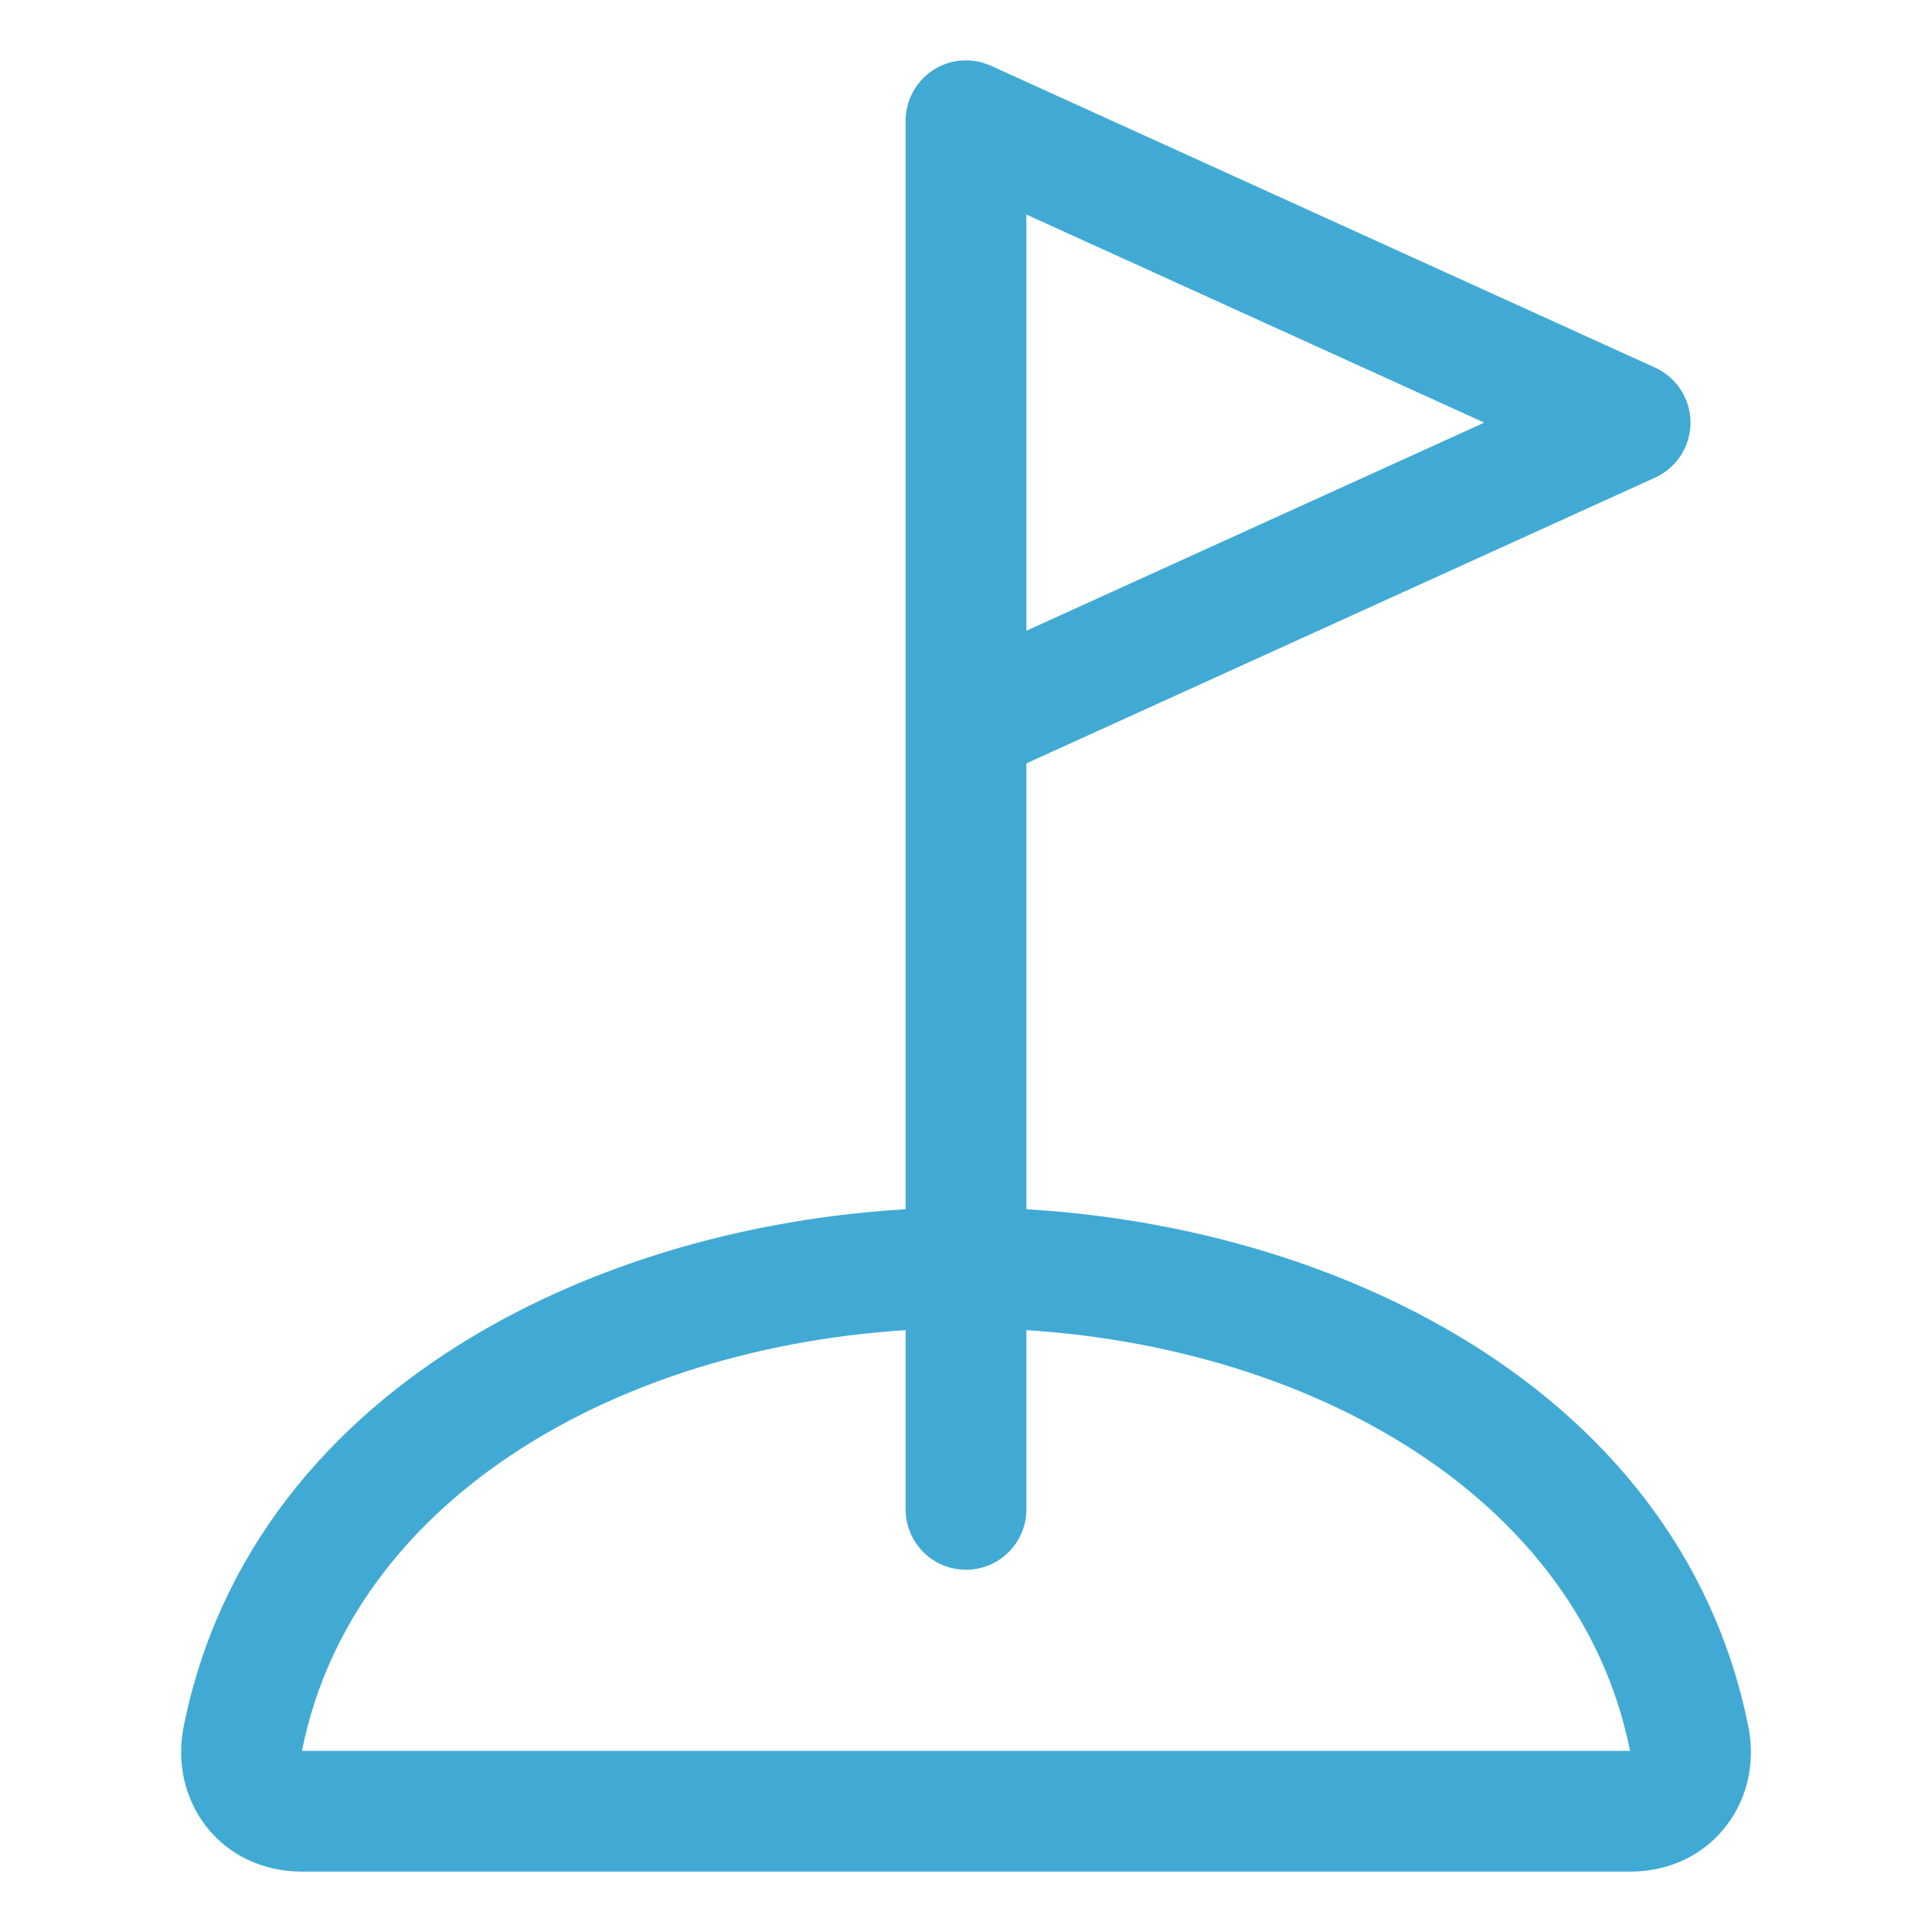 <?xml version="1.0" encoding="UTF-8"?> <svg xmlns="http://www.w3.org/2000/svg" viewBox="0 0 24.00 24.00" data-guides="{&quot;vertical&quot;:[],&quot;horizontal&quot;:[]}"><defs></defs><path fill="#41aad4" stroke="none" fill-opacity="1" stroke-width="1" stroke-opacity="1" clip-rule="evenodd" color="rgb(51, 51, 51)" fill-rule="evenodd" id="tSvg7c5c6a6b4a" title="Path 11" d="M11.594 0.869C11.809 0.731 12.078 0.712 12.31 0.817C15.06 2.067 17.811 3.317 20.561 4.567C20.828 4.689 21 4.956 21 5.25C21 5.544 20.828 5.811 20.561 5.933C17.957 7.116 15.354 8.3 12.75 9.483C12.75 12.572 12.75 15.661 12.75 18.75C12.75 19.164 12.414 19.5 12 19.5C11.586 19.5 11.25 19.164 11.25 18.75C11.25 15.506 11.25 12.261 11.25 9.017C11.25 9.006 11.25 8.995 11.25 8.984C11.25 6.489 11.25 3.995 11.25 1.5C11.25 1.245 11.38 1.008 11.594 0.869ZM12.75 7.835C14.646 6.973 16.542 6.112 18.438 5.25C16.542 4.388 14.646 3.526 12.75 2.665C12.75 4.388 12.75 6.112 12.75 7.835Z"></path><path fill="#41aad4" stroke="none" fill-opacity="1" stroke-width="1" stroke-opacity="1" clip-rule="evenodd" color="rgb(51, 51, 51)" fill-rule="evenodd" id="tSvg105a034411e" title="Path 12" d="M2.281 21.45C3.151 17.109 7.77 15 12 15C16.23 15 20.849 17.109 21.719 21.45C21.719 21.45 21.719 21.45 21.719 21.45C21.804 21.872 21.719 22.321 21.449 22.675C21.172 23.041 20.739 23.25 20.25 23.25C14.75 23.25 9.25 23.25 3.75 23.25C3.261 23.25 2.828 23.04 2.551 22.675C2.282 22.321 2.197 21.872 2.281 21.45M12 16.5C8.074 16.5 4.414 18.441 3.752 21.745C3.752 21.745 3.752 21.745 3.752 21.745C3.752 21.747 3.752 21.748 3.751 21.75C9.251 21.75 14.75 21.75 20.249 21.75C20.249 21.748 20.249 21.747 20.248 21.745C19.586 18.441 15.926 16.5 12 16.5Z"></path></svg> 